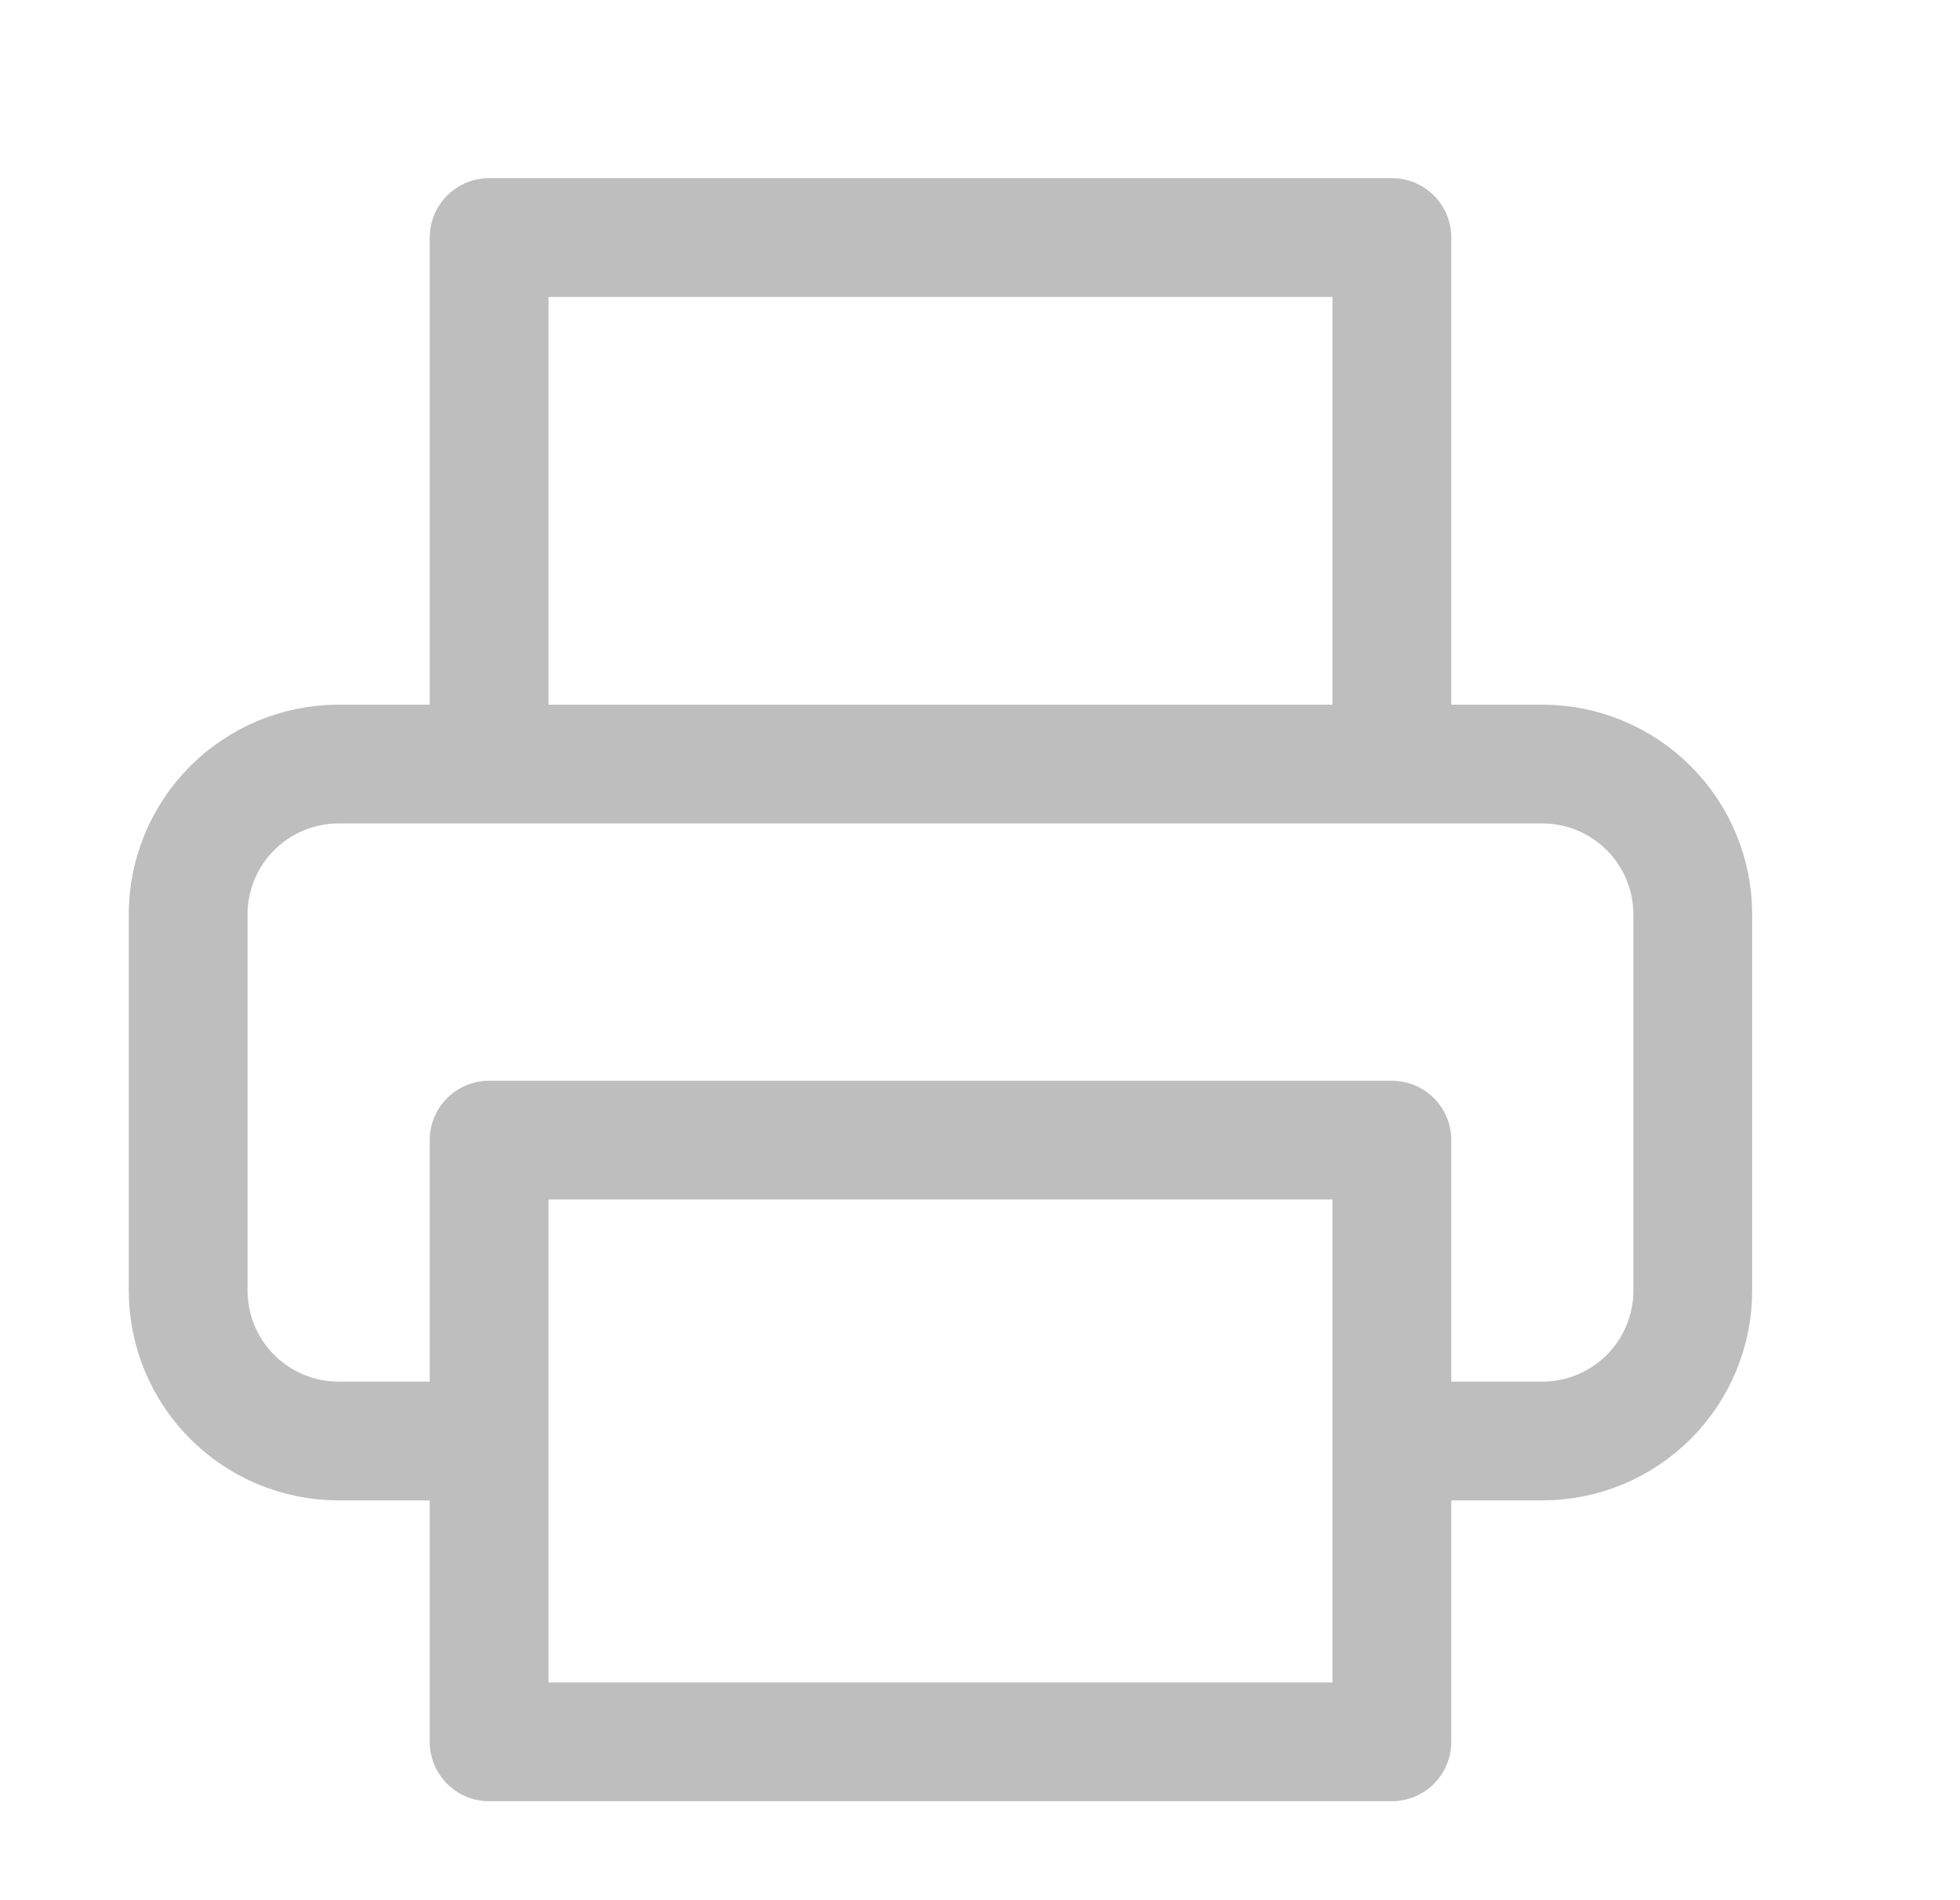 <svg width="33" height="32" viewBox="0 0 33 32" fill="none" xmlns="http://www.w3.org/2000/svg">
<path d="M8.235 12.867V4H23.435V12.867M8.235 24.267H5.701C5.029 24.267 4.385 24 3.91 23.525C3.435 23.05 3.168 22.405 3.168 21.733V15.4C3.168 14.728 3.435 14.084 3.91 13.609C4.385 13.134 5.029 12.867 5.701 12.867H25.968C26.64 12.867 27.284 13.134 27.759 13.609C28.234 14.084 28.501 14.728 28.501 15.4V21.733C28.501 22.405 28.234 23.05 27.759 23.525C27.284 24 26.64 24.267 25.968 24.267H23.435M8.235 19.2H23.435V29.333H8.235V19.2Z" stroke="#BEBEBE" stroke-width="2" stroke-linecap="round" stroke-linejoin="round"/>
</svg>
